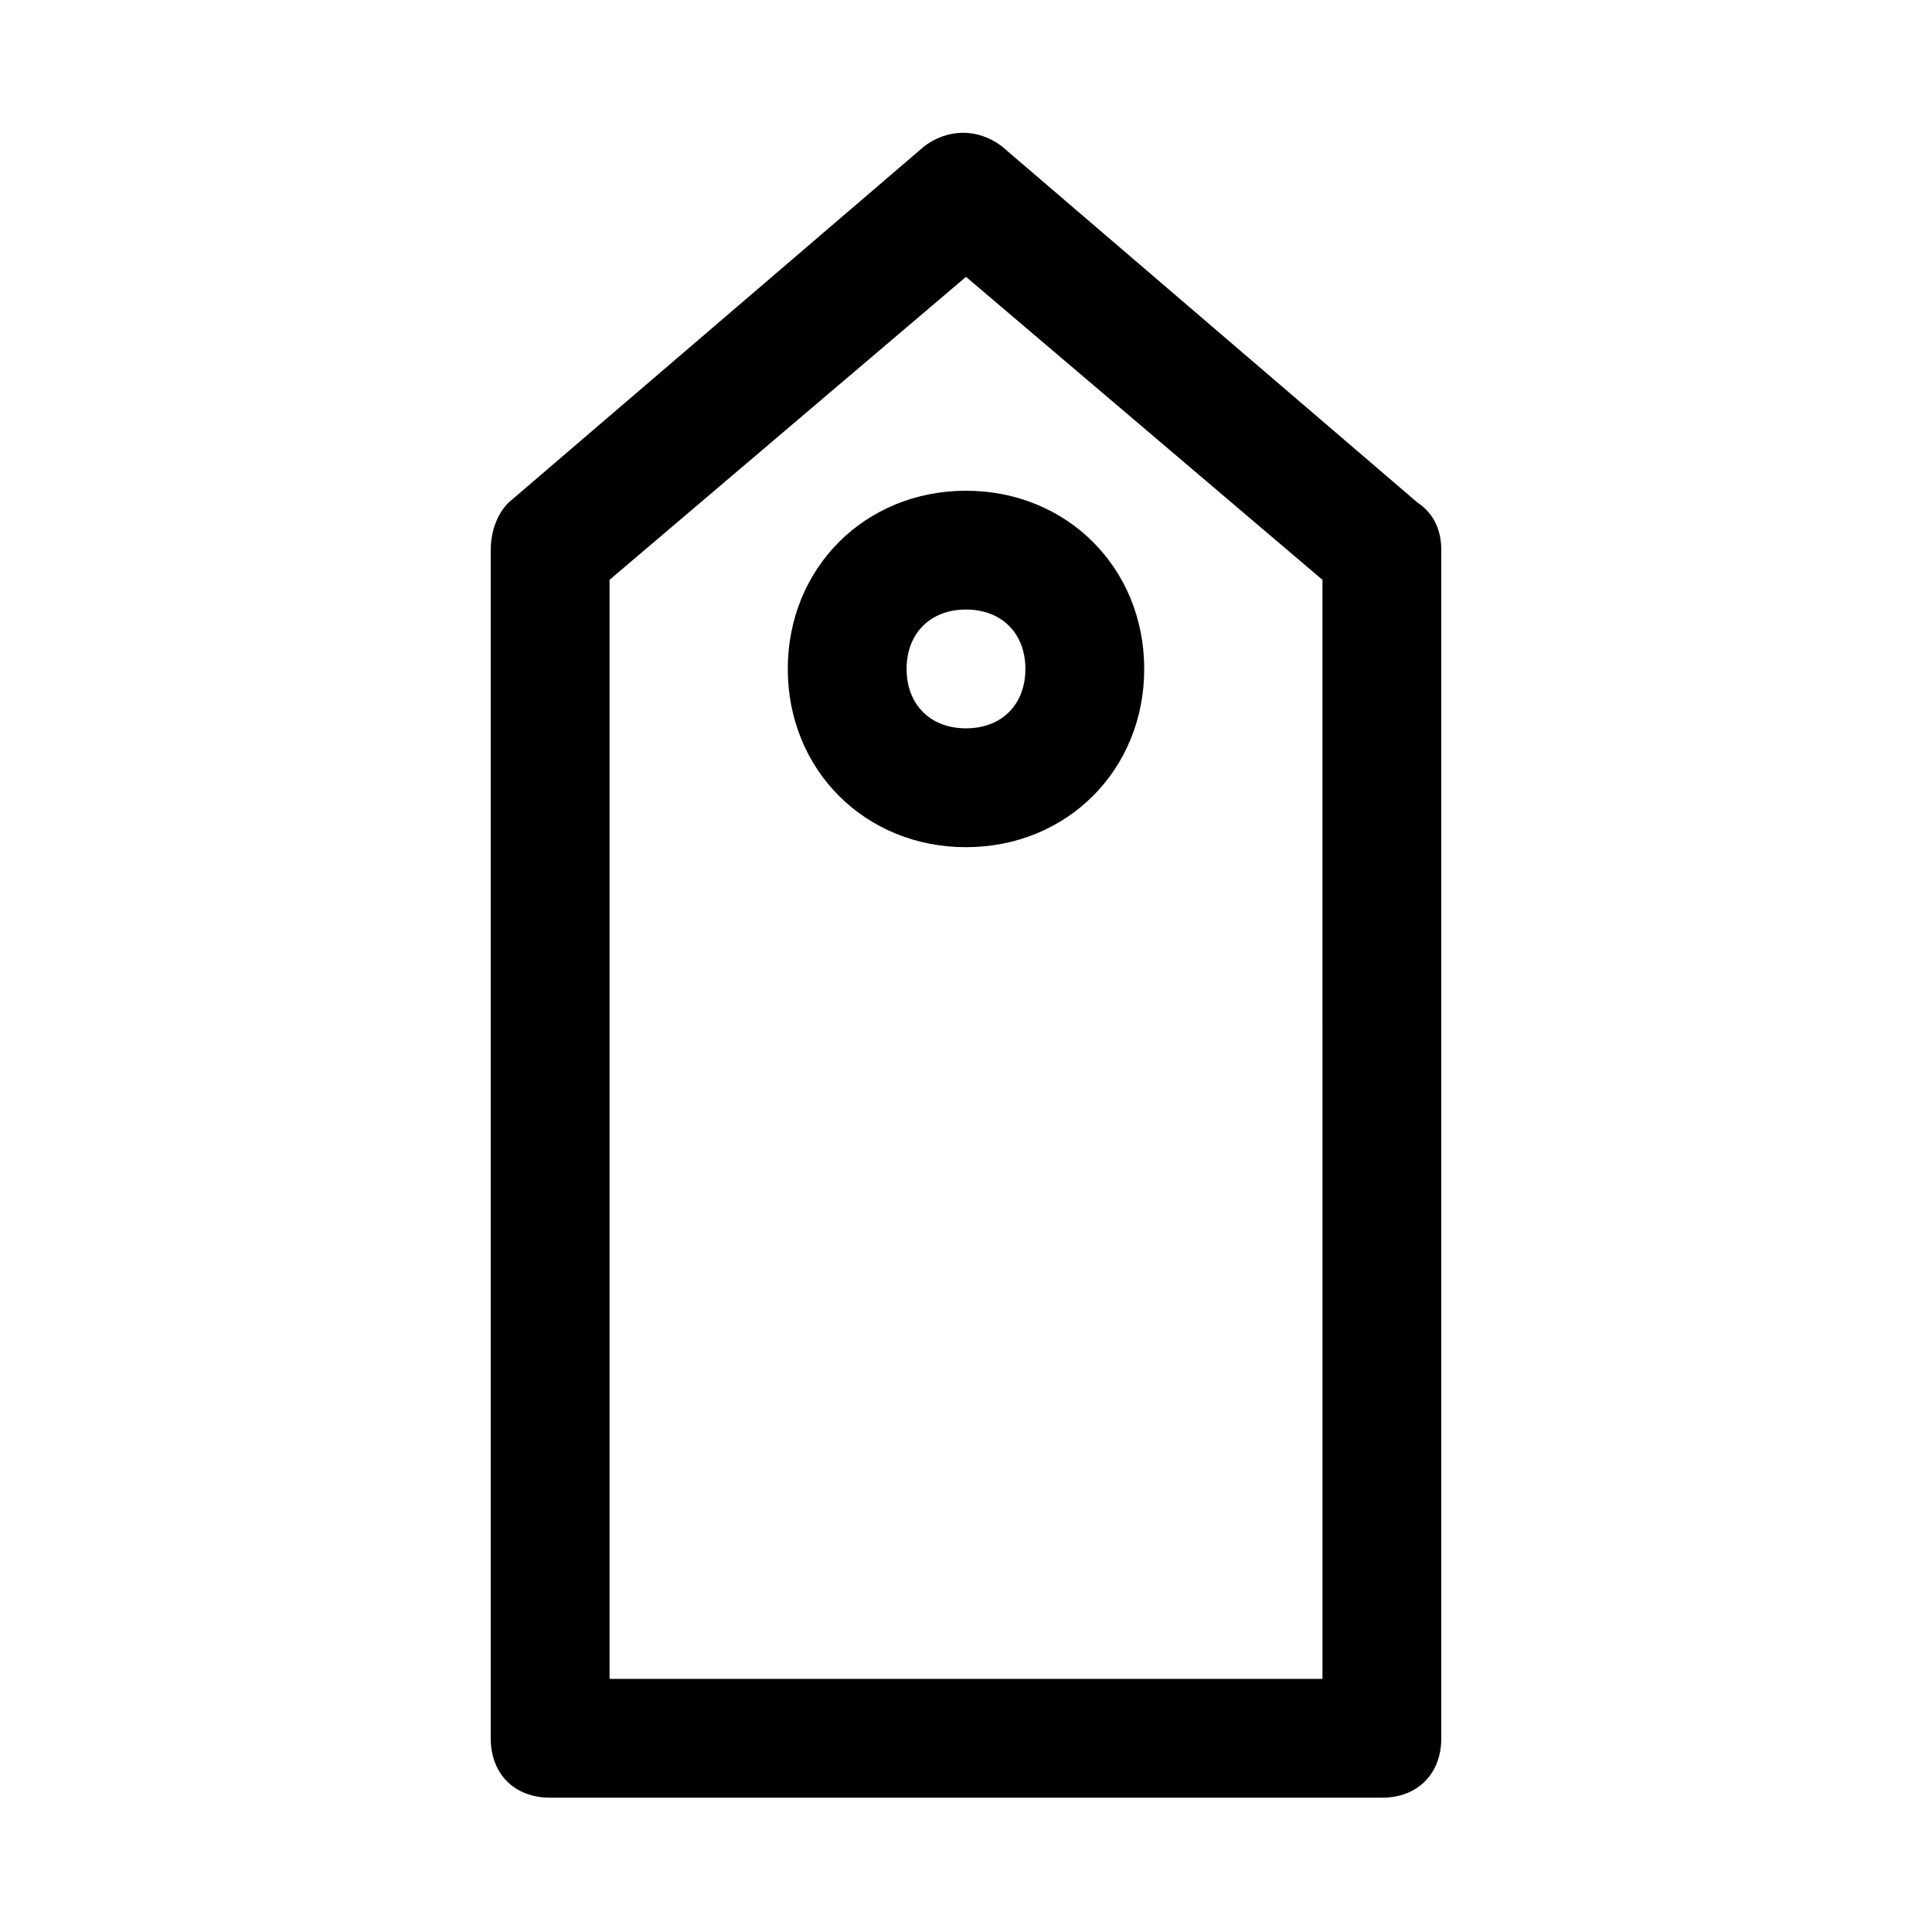<?xml version="1.0" encoding="UTF-8"?>
<!-- Uploaded to: SVG Repo, www.svgrepo.com, Generator: SVG Repo Mixer Tools -->
<svg fill="#000000" width="800px" height="800px" version="1.1" viewBox="144 144 512 512" xmlns="http://www.w3.org/2000/svg">
 <g>
  <path d="m510.21 620.41h-220.42c-9.445 0-15.742-6.297-15.742-15.742v-314.88c0-4.723 1.574-9.445 4.723-12.594l110.21-94.465c6.297-4.723 14.168-4.723 20.469 0l110.21 94.465c4.723 3.148 6.297 7.871 6.297 12.594v314.88c0 9.445-6.297 15.742-15.742 15.742zm-204.67-31.488h188.93l-0.004-291.26-94.465-80.293-94.465 80.293z"/>
  <path d="m400 368.51c-26.766 0-47.23-20.469-47.23-47.23 0-26.766 20.469-47.23 47.23-47.23 26.766 0 47.23 20.469 47.23 47.23s-20.469 47.23-47.23 47.23zm0-62.977c-9.445 0-15.742 6.297-15.742 15.742 0 9.445 6.297 15.742 15.742 15.742s15.742-6.297 15.742-15.742c0-9.445-6.297-15.742-15.742-15.742z"/>
 </g>
</svg>